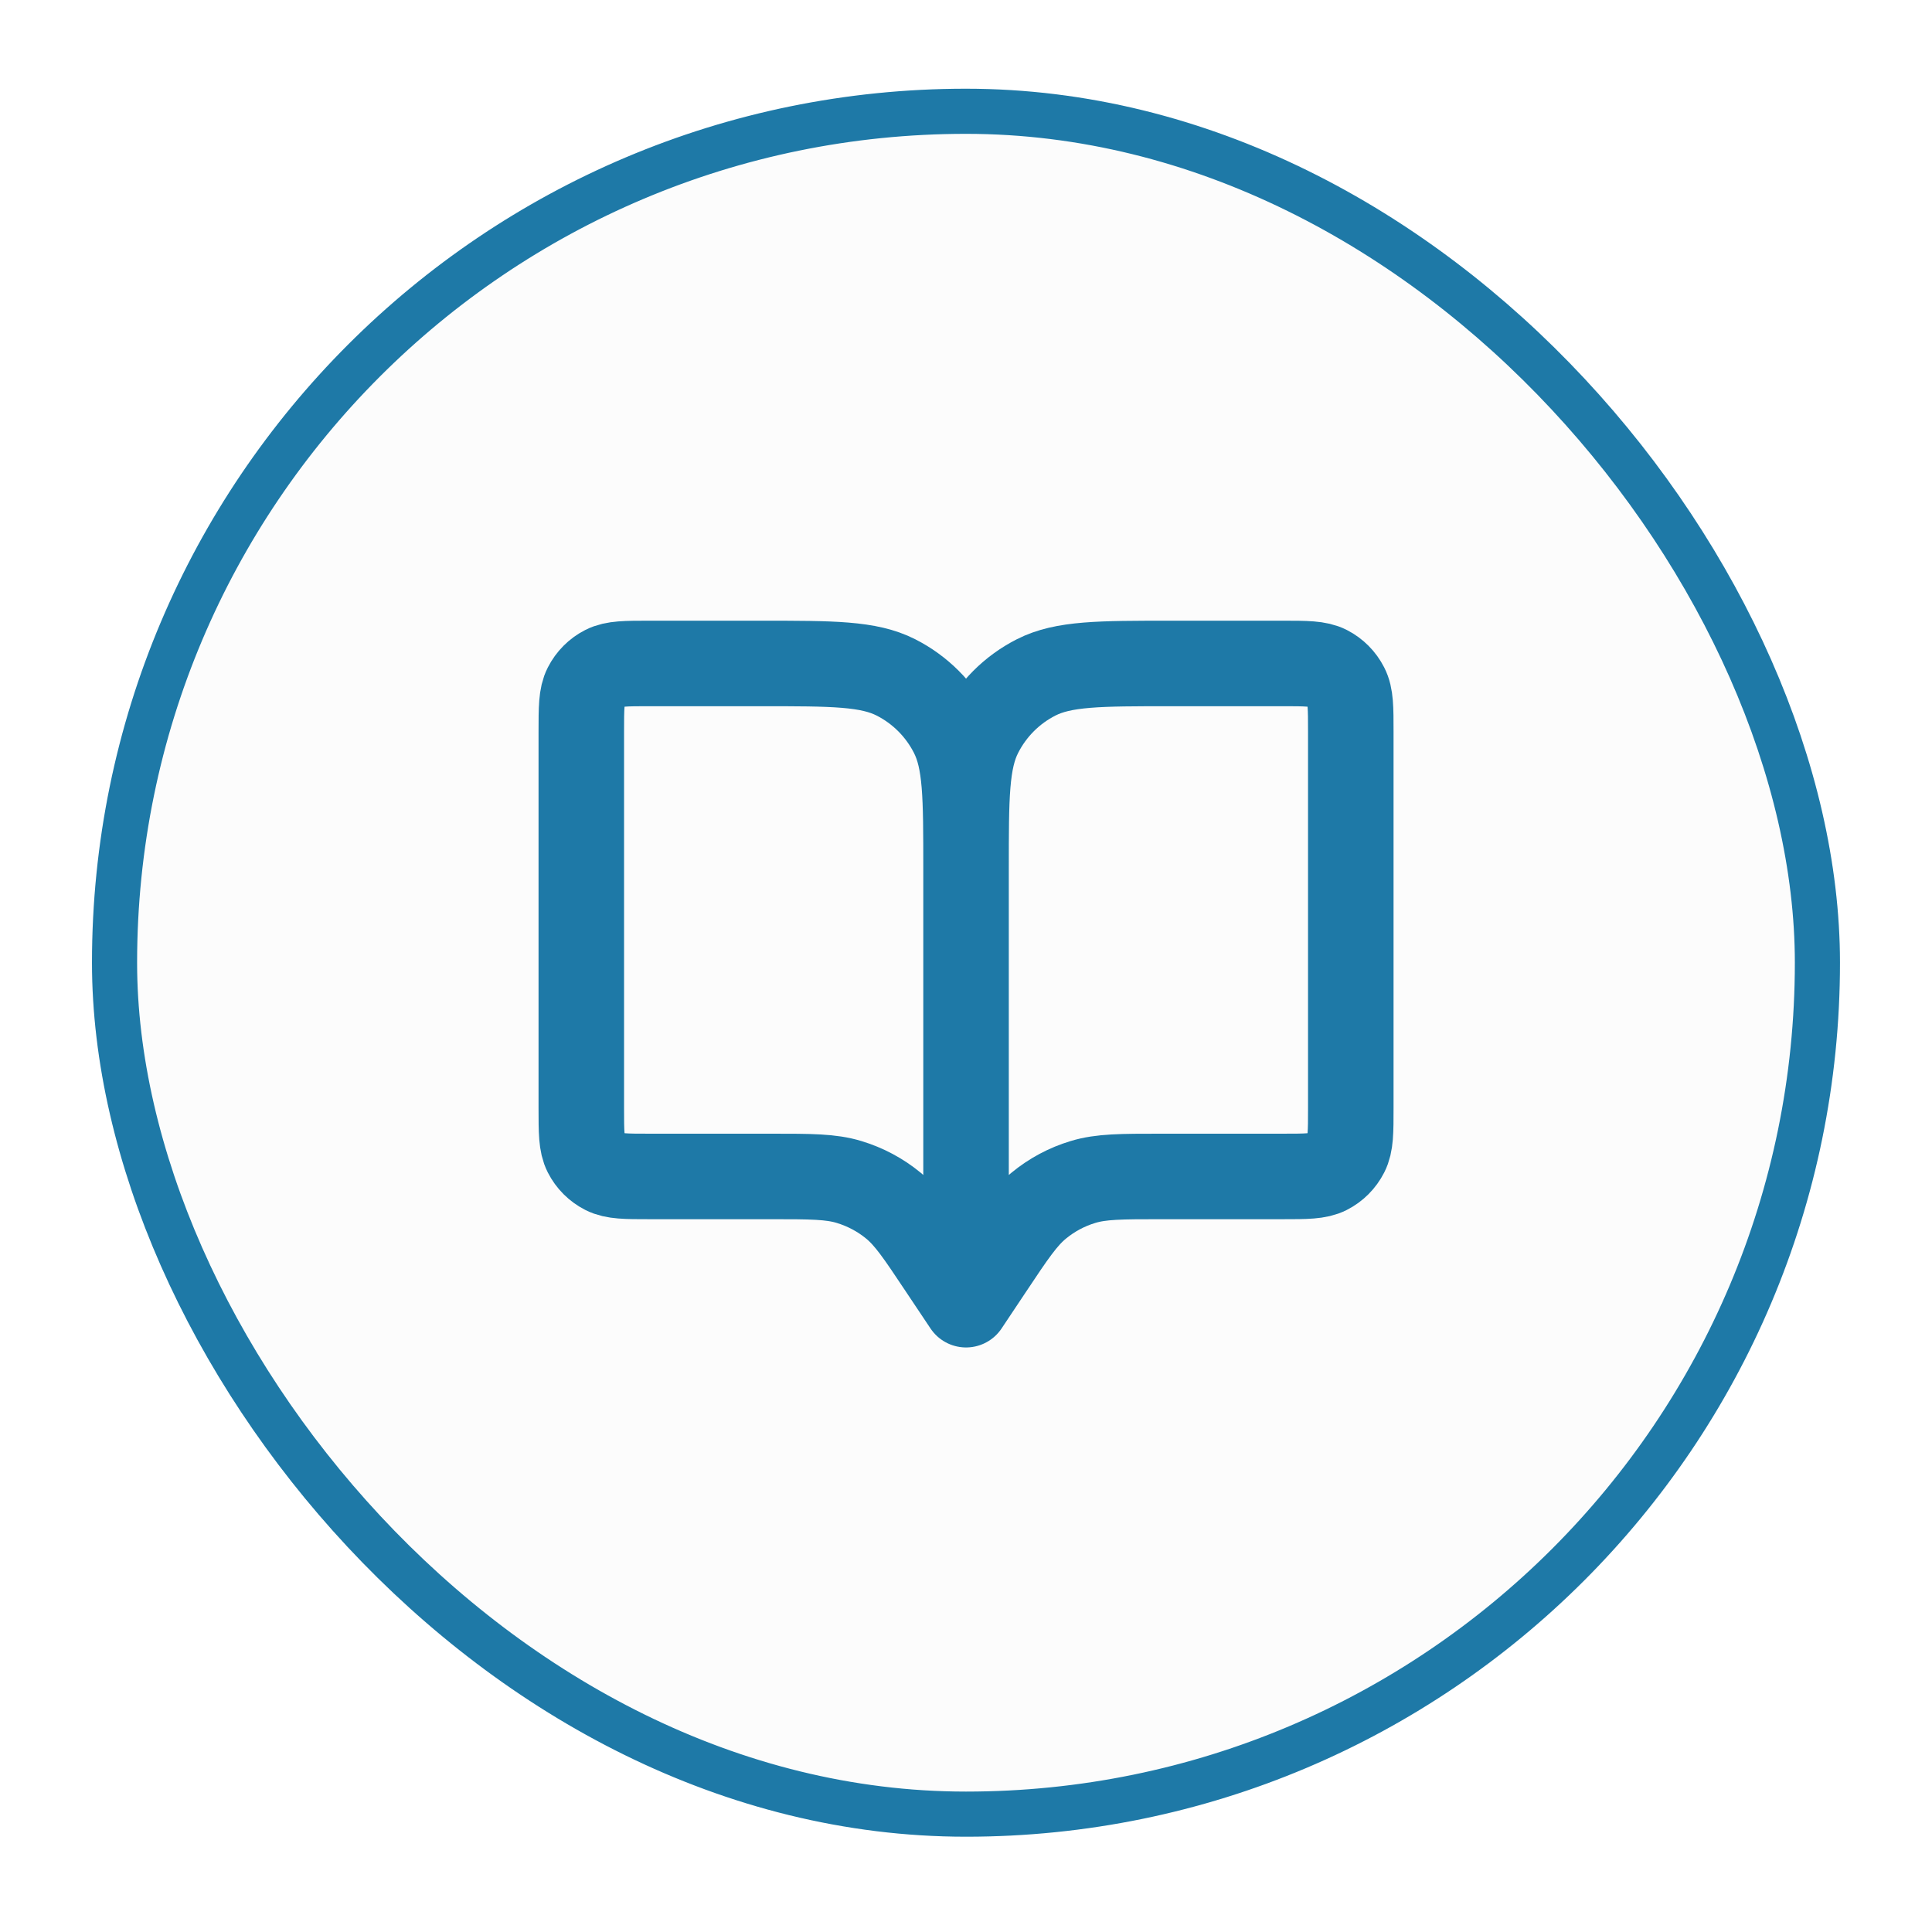 <svg width="42" height="42" viewBox="0 0 42 42" fill="none" xmlns="http://www.w3.org/2000/svg">
<g filter="url(#filter0_d_1928_3357)">
<rect x="2" y="1" width="38" height="38" rx="19" fill="#FCFCFC"/>
<rect x="2.49" y="1.49" width="37.019" height="37.019" rx="18.509" stroke="#1E79A7" stroke-width="0.981"/>
<path d="M21.001 17.955V27.434M21.001 17.955C21.001 16.393 21.001 15.613 21.305 15.017C21.572 14.492 21.998 14.065 22.523 13.798C23.119 13.494 23.9 13.494 25.462 13.494H27.878C28.398 13.494 28.659 13.494 28.858 13.595C29.032 13.684 29.174 13.827 29.263 14.002C29.365 14.2 29.365 14.461 29.365 14.981V23.159C29.365 23.68 29.365 23.94 29.263 24.139C29.174 24.314 29.033 24.456 28.858 24.545C28.659 24.646 28.399 24.646 27.88 24.646H25.247C24.375 24.646 23.937 24.646 23.541 24.767C23.19 24.873 22.865 25.047 22.582 25.28C22.262 25.543 22.019 25.906 21.535 26.633L21.001 27.434M21.001 17.955C21.001 16.393 21.001 15.613 20.697 15.017C20.43 14.492 20.003 14.065 19.478 13.798C18.882 13.494 18.101 13.494 16.54 13.494H14.123C13.603 13.494 13.343 13.494 13.144 13.595C12.969 13.684 12.827 13.827 12.738 14.002C12.637 14.2 12.637 14.461 12.637 14.981V23.159C12.637 23.68 12.637 23.94 12.738 24.139C12.827 24.314 12.969 24.456 13.144 24.545C13.343 24.646 13.602 24.646 14.122 24.646H16.754C17.627 24.646 18.064 24.646 18.46 24.767C18.81 24.873 19.138 25.047 19.421 25.28C19.739 25.542 19.98 25.903 20.46 26.624L21.001 27.434" stroke="#1E79A7" stroke-width="1.859" stroke-linecap="round" stroke-linejoin="round"/>
</g>
<defs>
<filter id="filter0_d_1928_3357" x="0.141" y="0.071" width="41.717" height="41.717" filterUnits="userSpaceOnUse" color-interpolation-filters="sRGB">
<feFlood flood-opacity="0" result="BackgroundImageFix"/>
<feColorMatrix in="SourceAlpha" type="matrix" values="0 0 0 0 0 0 0 0 0 0 0 0 0 0 0 0 0 0 127 0" result="hardAlpha"/>
<feOffset dy="0.929"/>
<feGaussianBlur stdDeviation="0.929"/>
<feComposite in2="hardAlpha" operator="out"/>
<feColorMatrix type="matrix" values="0 0 0 0 0.063 0 0 0 0 0.094 0 0 0 0 0.157 0 0 0 0.05 0"/>
<feBlend mode="normal" in2="BackgroundImageFix" result="effect1_dropShadow_1928_3357"/>
<feBlend mode="normal" in="SourceGraphic" in2="effect1_dropShadow_1928_3357" result="shape"/>
</filter>
</defs>
</svg>
